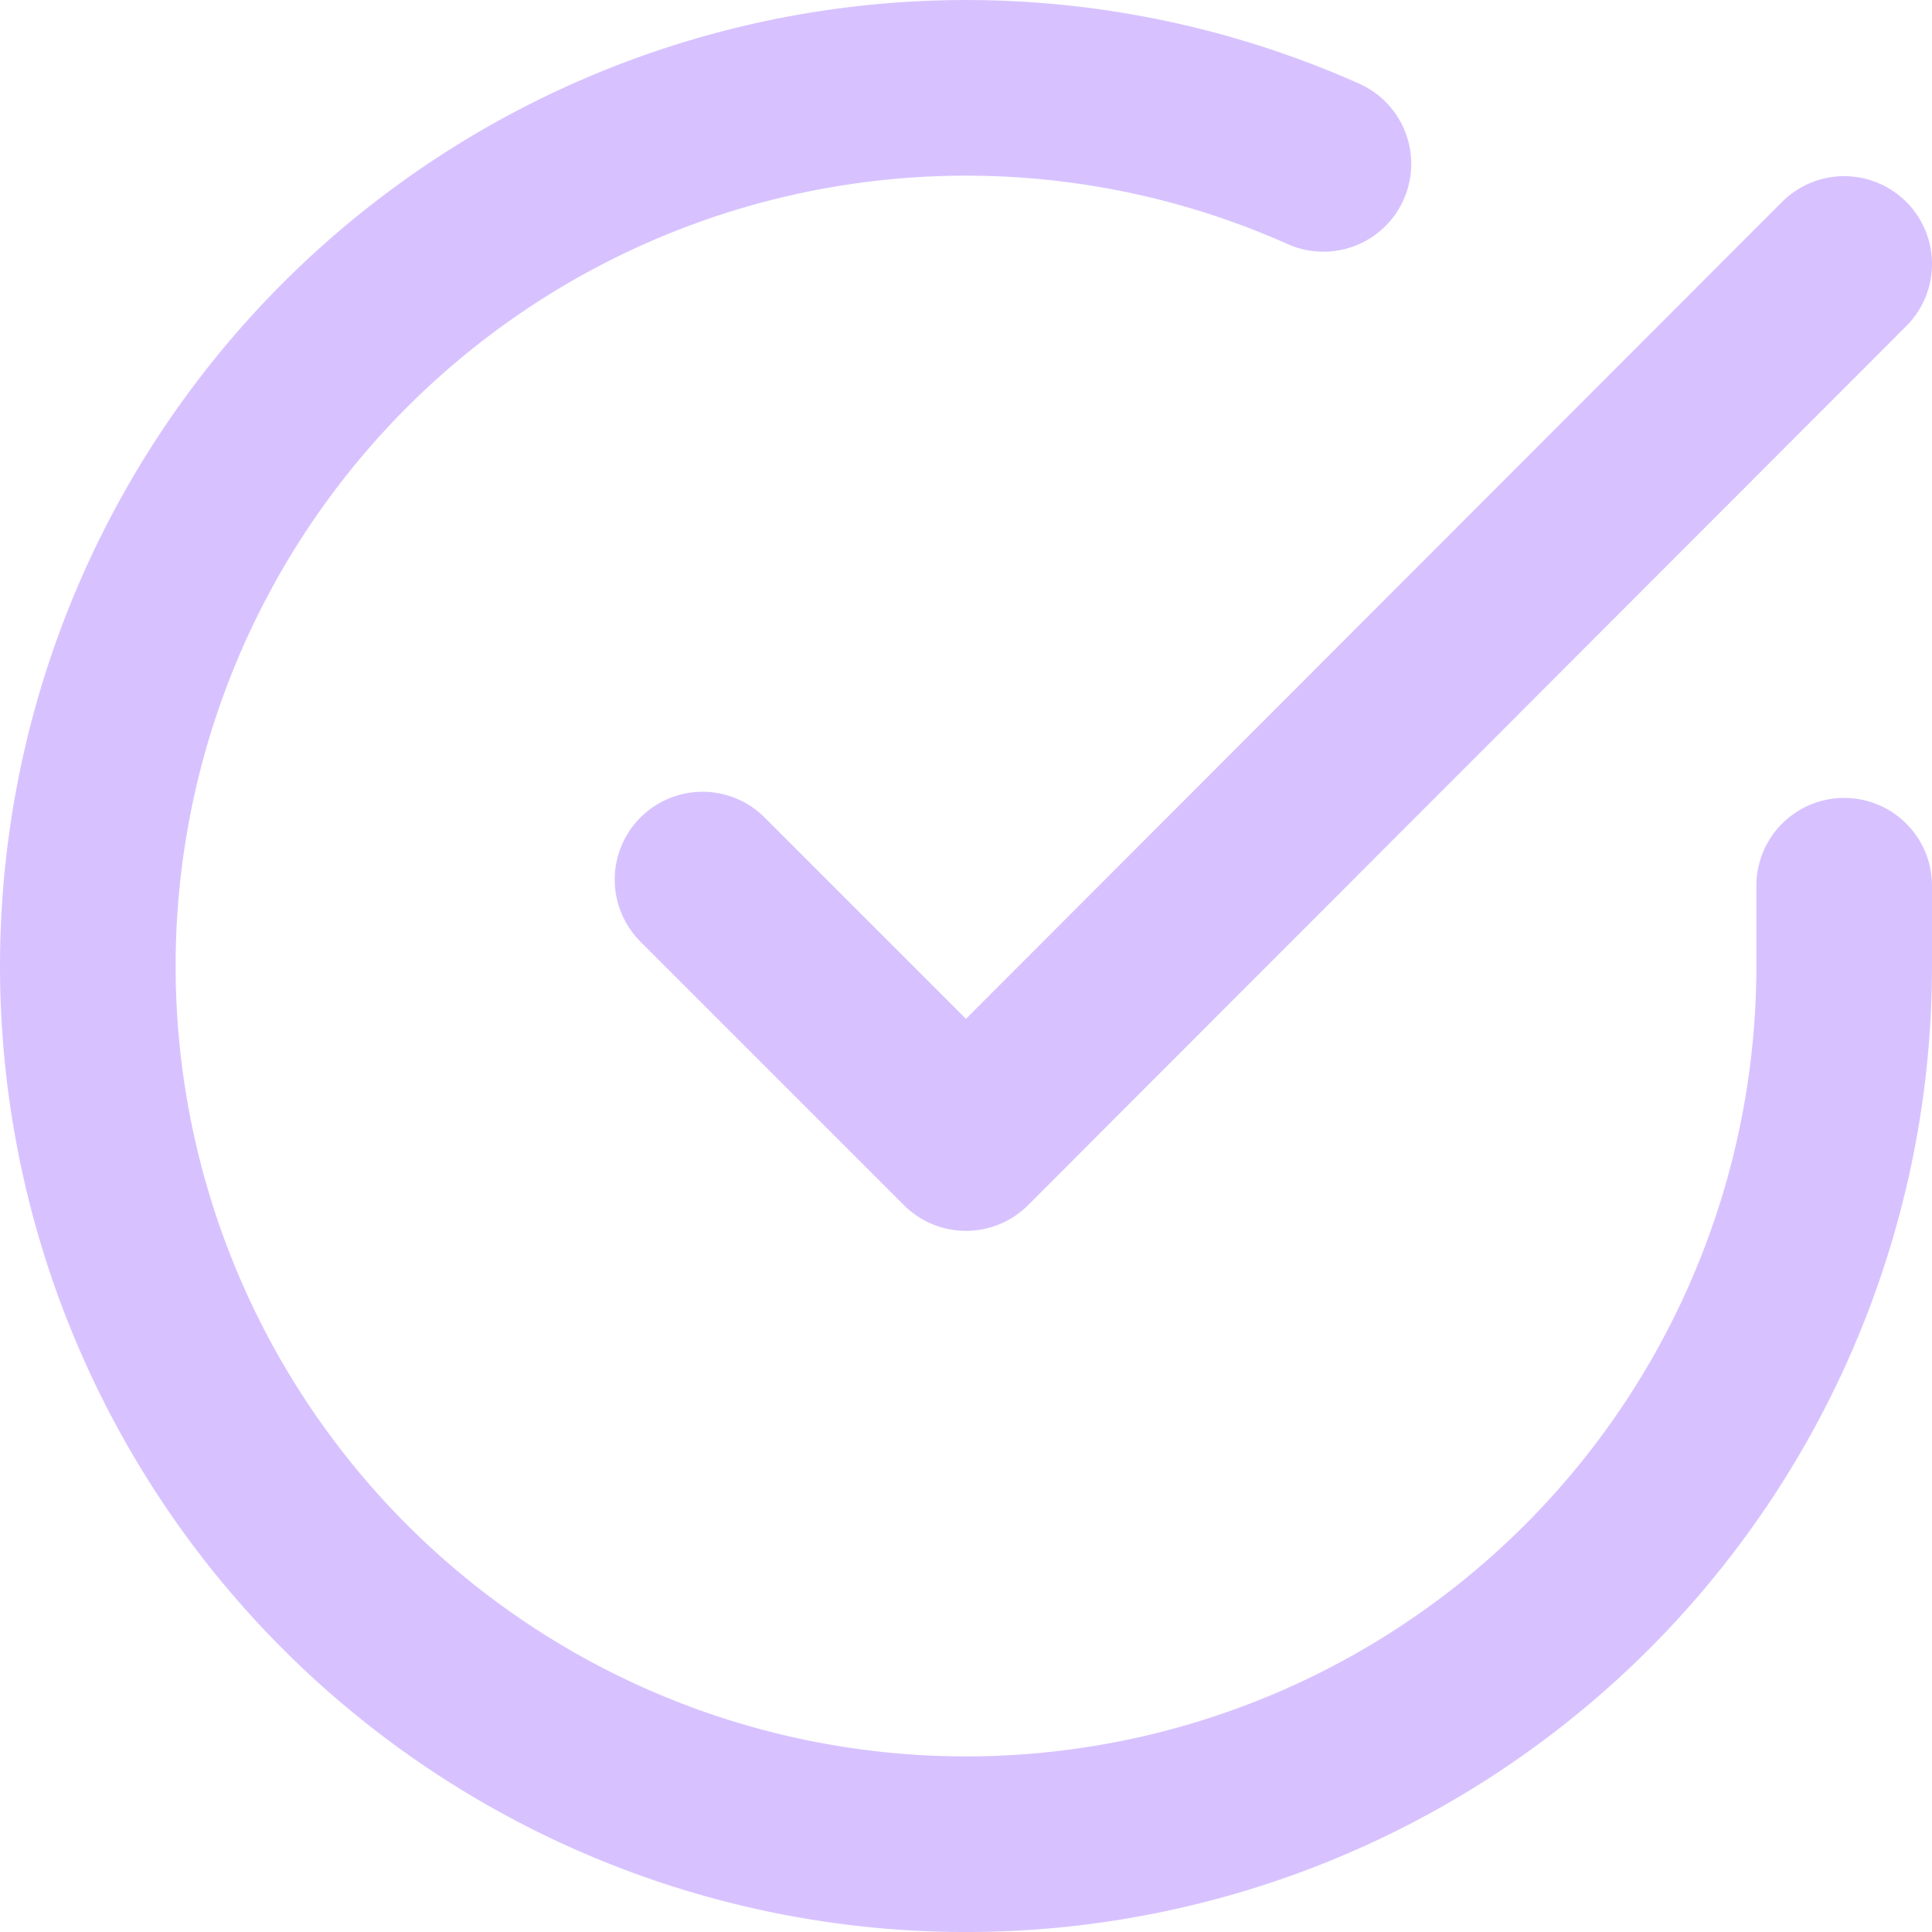 <svg width="22" height="22" fill="none" xmlns="http://www.w3.org/2000/svg"><path d="M21 10.086v.92a10 10 0 1 1-5.93-9.14M21 3.006l-10 10.01-3-3" stroke="#D7C2FF" stroke-width="2" stroke-linecap="round" stroke-linejoin="round"/></svg>